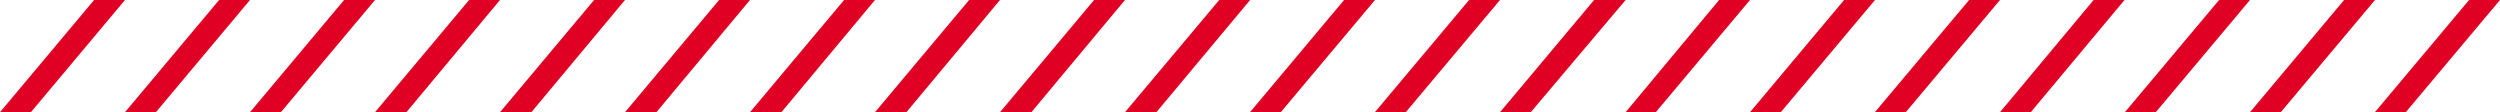 <svg xmlns="http://www.w3.org/2000/svg" viewBox="0 0 203 9.11"><defs><style>.cls-1{fill:#df0023;}</style></defs><title>xg</title><g id="图层_2" data-name="图层 2"><g id="图层_1-2" data-name="图层 1"><g id="图层_2-2" data-name="图层 2"><g id="图层_1-2-2" data-name="图层 1-2"><path id="race-lines_white" data-name="race-lines white" class="cls-1" d="M104,9.11h-2.5L109.14,0h2.51Zm10.15,0h-2.51L119.29,0h2.51Zm10.15,0h-2.5L129.44,0H132Zm10.15,0H132L139.59,0h2.51Zm10.15,0h-2.5L149.74,0h2.51Zm10.15,0h-2.51L159.89,0h2.51Zm10.15,0h-2.5L170,0h2.51Zm10.15,0h-2.51L180.19,0h2.51Zm10.15,0h-2.5L190.34,0h2.51Zm10.15,0h-2.51L200.49,0H203Z"/><path id="race-lines_white-2" data-name="race-lines white-2" class="cls-1" d="M2.51,9.11H0L7.64,0h2.51Zm10.15,0H10.15L17.79,0H20.3Zm10.15,0H20.3L27.94,0h2.51ZM33,9.11H30.45L38.09,0H40.6Zm10.15,0H40.6L48.24,0h2.51Zm10.15,0H50.75L58.39,0H60.9Zm10.15,0H60.9L68.54,0h2.51Zm10.15,0H71.05L78.69,0H81.2Zm10.15,0H81.2L88.84,0h2.51Zm10.15,0H91.35L99,0h2.51Z"/></g></g></g></g></svg>